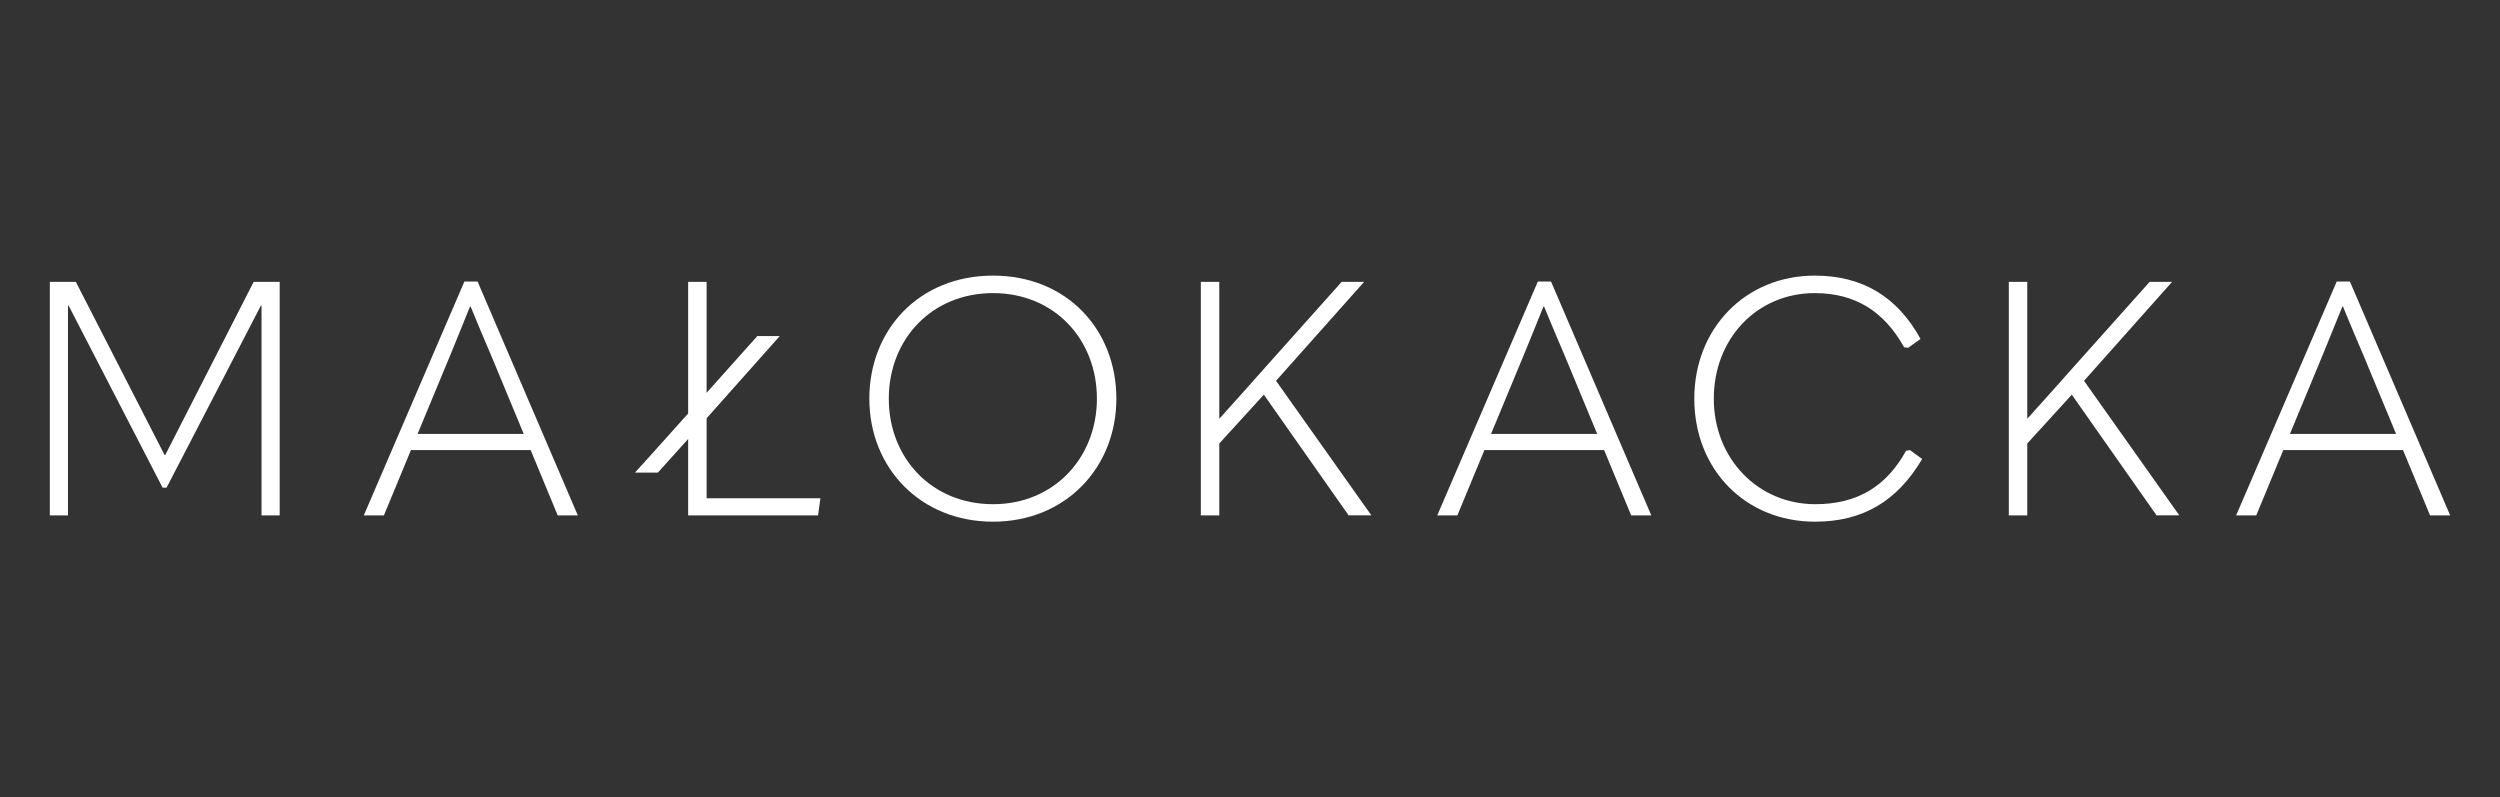 <?xml version="1.0" encoding="UTF-8"?>
<svg id="Warstwa_1" data-name="Warstwa 1" xmlns="http://www.w3.org/2000/svg" version="1.1" viewBox="0 0 646.18 206.07">
  <rect x="0" y="0" width="646.18" height="206.07" fill="#333333" stroke="none"/>
  <polygon points="65.56 72.86 42.71 117.61 42.54 117.61 19.61 72.86 12.88 72.86 12.88 133.21 17.57 133.21 17.57 79 17.74 79 42.03 126.05 43.05 126.05 67.43 79 67.6 79 67.6 133.21 72.29 133.21 72.29 72.86 65.56 72.86" fill="#fff" stroke-width="0"/>
  <g>
    <path d="M135.37,112.16l-8.35-20.12c-1.96-4.52-3.67-8.69-5.37-12.79h-.17c-1.62,4.09-3.41,8.35-5.2,12.79l-8.35,20.12h27.45ZM137.16,116.33h-30.94l-6.99,16.88h-5.2l26-60.44h3.41l25.91,60.44h-5.2l-6.99-16.88Z" fill="#fff" stroke-width="0"/>
    <path d="M283.52,103.04c0-15.34-11-27.28-26.85-27.28s-26.94,11.93-26.94,27.28,11.08,27.28,26.94,27.28,26.85-12.1,26.85-27.28M224.7,103.04c0-17.82,12.87-31.8,31.97-31.8s31.88,13.98,31.88,31.8-13.13,31.8-31.88,31.8-31.97-13.89-31.97-31.8" fill="#fff" stroke-width="0"/>
    <path d="M326.66,102.01l-11.51,12.62v18.58h-4.77v-60.35h4.77v35.29h.09c4.09-4.52,8.1-9.04,12.19-13.64l19.35-21.65h5.8l-22.76,25.57,24.64,34.78h-5.88l-21.91-31.2Z" fill="#fff" stroke-width="0"/>
    <path d="M412.83,112.16l-8.35-20.12c-1.96-4.52-3.67-8.69-5.37-12.79h-.17c-1.62,4.09-3.41,8.35-5.2,12.79l-8.35,20.12h27.45ZM414.62,116.33h-30.94l-6.99,16.88h-5.2l26-60.44h3.41l25.91,60.44h-5.2l-6.99-16.88Z" fill="#fff" stroke-width="0"/>
    <path d="M437.93,103.04c0-18.24,13.3-31.8,31.12-31.8,12.27,0,21.31,5.37,27.36,16.37l-3.24,2.3-1.02-.17c-5.2-9.29-12.62-13.98-23.1-13.98-14.92,0-26.08,11.76-26.08,27.28s11.42,27.28,26.25,27.28c10.74,0,18.33-4.52,23.44-13.81l1.02-.17,3.15,2.3c-6.48,10.91-15.34,16.2-27.7,16.2-17.99,0-31.2-13.47-31.2-31.8" fill="#fff" stroke-width="0"/>
    <path d="M535.5,102.01l-11.51,12.62v18.58h-4.77v-60.35h4.77v35.29h.09c4.09-4.52,8.1-9.04,12.19-13.64l19.35-21.65h5.8l-22.76,25.57,24.63,34.78h-5.88l-21.91-31.2Z" fill="#fff" stroke-width="0"/>
    <path d="M619.32,112.16l-8.35-20.12c-1.96-4.52-3.67-8.69-5.37-12.79h-.17c-1.62,4.09-3.41,8.35-5.2,12.79l-8.35,20.12h27.45ZM621.11,116.33h-30.94l-6.99,16.88h-5.2l26-60.44h3.41l25.91,60.44h-5.2l-6.99-16.88Z" fill="#fff" stroke-width="0"/>
    <path d="M182.64,128.78v-20.67l18.91-21.25h-5.8l-13.11,14.67v-28.68h-4.77v34.02l-1.47,1.64c-4.09,4.6-12.27,13.64-12.27,13.64h5.92l7.82-8.69v19.75h33.58l.6-4.43h-29.41Z" fill="#fff" stroke-width="0"/>
  </g>
</svg>
